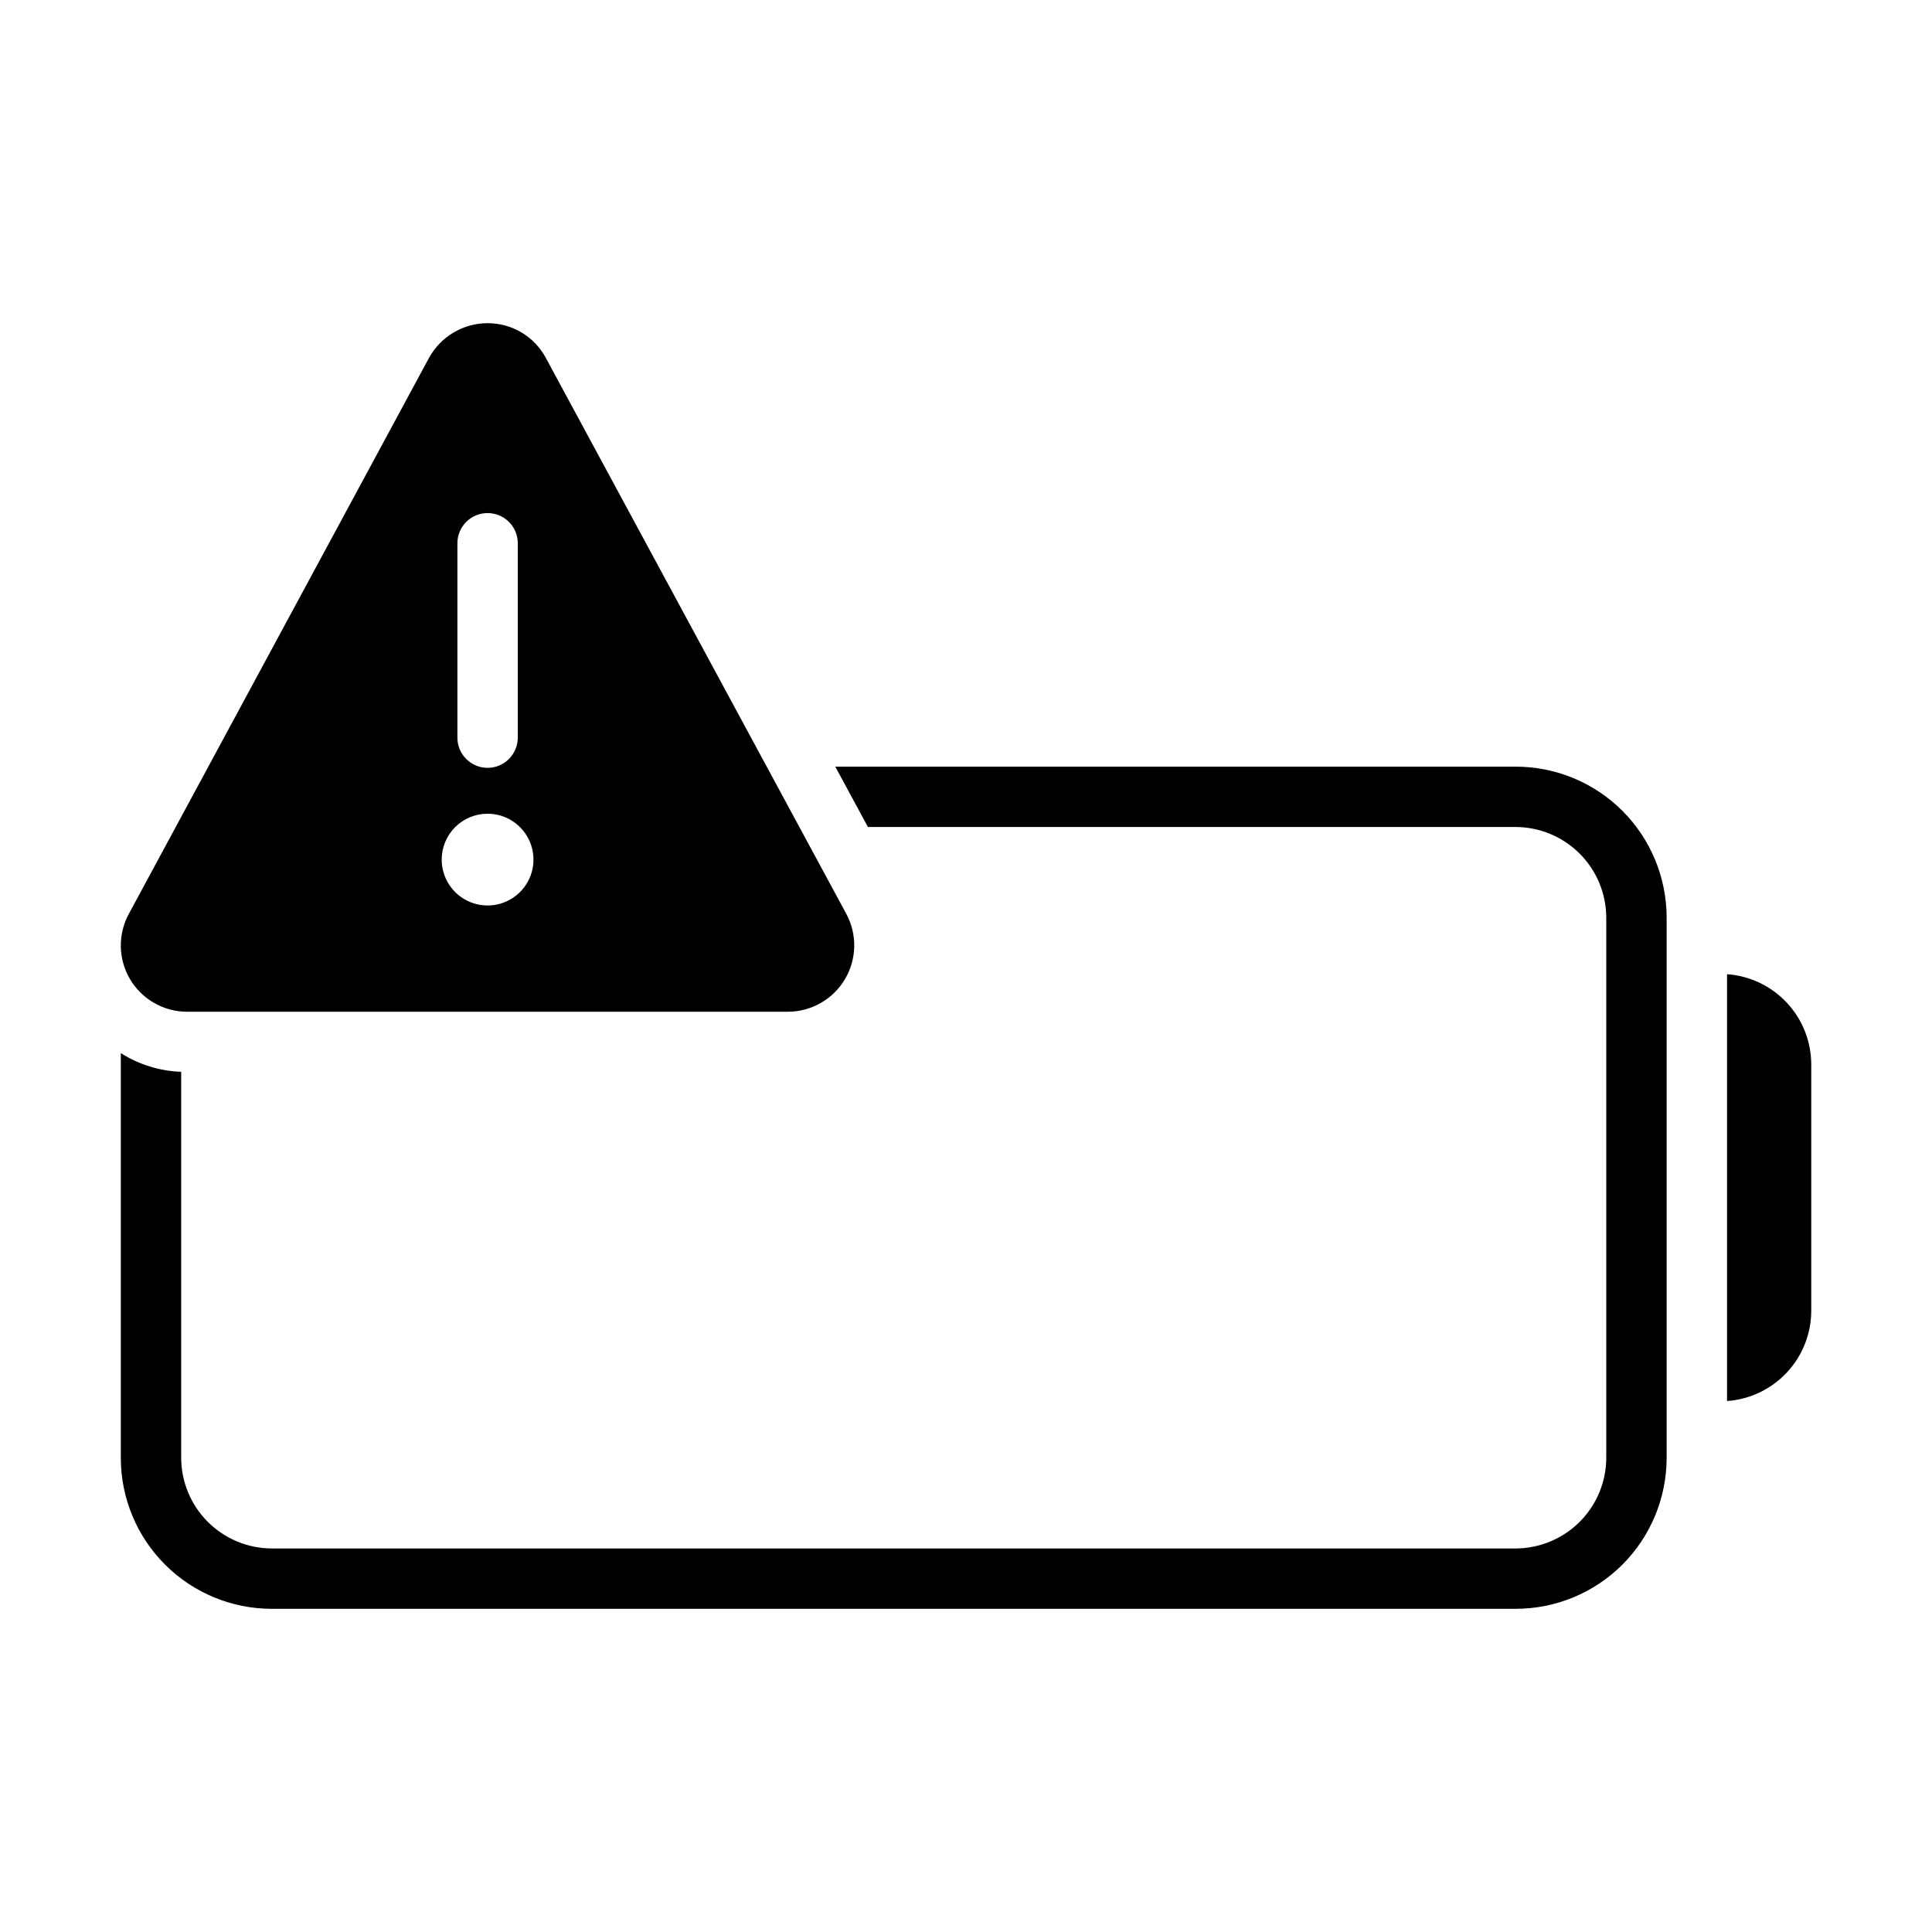 <svg width="60" height="60" viewBox="0 0 60 60" fill="none" xmlns="http://www.w3.org/2000/svg">
<path d="M5.815 31.42H24.47C24.827 31.42 25.178 31.326 25.488 31.149C25.798 30.973 26.057 30.718 26.24 30.411C26.422 30.104 26.522 29.755 26.529 29.398C26.535 29.04 26.45 28.688 26.279 28.374L16.951 11.115C16.776 10.788 16.515 10.515 16.196 10.325C15.877 10.136 15.513 10.036 15.142 10.037C14.77 10.037 14.405 10.137 14.085 10.327C13.765 10.516 13.502 10.789 13.323 11.115L4.005 28.374C3.833 28.687 3.746 29.041 3.752 29.398C3.758 29.756 3.858 30.106 4.04 30.413C4.223 30.721 4.483 30.976 4.794 31.152C5.105 31.329 5.457 31.421 5.815 31.42ZM14.205 16.871C14.205 16.622 14.303 16.384 14.479 16.208C14.655 16.032 14.893 15.934 15.142 15.934C15.391 15.934 15.629 16.032 15.805 16.208C15.981 16.384 16.08 16.622 16.08 16.871V22.908C16.08 23.157 15.981 23.395 15.805 23.571C15.629 23.747 15.391 23.846 15.142 23.846C14.893 23.846 14.655 23.747 14.479 23.571C14.303 23.395 14.205 23.157 14.205 22.908V16.871ZM15.142 25.271C15.424 25.271 15.7 25.354 15.934 25.511C16.168 25.668 16.351 25.89 16.459 26.15C16.567 26.411 16.595 26.697 16.54 26.974C16.485 27.25 16.349 27.504 16.15 27.703C15.95 27.902 15.697 28.038 15.42 28.093C15.144 28.148 14.857 28.12 14.597 28.012C14.336 27.904 14.114 27.722 13.957 27.487C13.801 27.253 13.717 26.977 13.717 26.696C13.717 26.509 13.754 26.323 13.826 26.15C13.897 25.977 14.002 25.82 14.134 25.688C14.267 25.556 14.424 25.451 14.597 25.379C14.77 25.308 14.955 25.271 15.142 25.271Z" fill="black"/>
<path d="M47.072 23.809H25.941L26.954 25.683H47.072C47.817 25.686 48.531 25.983 49.058 26.51C49.585 27.037 49.882 27.751 49.884 28.496V45.276C49.882 46.021 49.585 46.736 49.058 47.262C48.531 47.789 47.817 48.086 47.072 48.089H8.439C7.694 48.086 6.98 47.789 6.453 47.262C5.926 46.736 5.629 46.021 5.627 45.276V33.286C4.961 33.263 4.314 33.062 3.752 32.705V45.276C3.752 46.519 4.246 47.711 5.125 48.59C6.004 49.469 7.196 49.963 8.439 49.963H47.072C48.315 49.963 49.507 49.469 50.386 48.59C51.264 47.711 51.758 46.519 51.759 45.276V28.496C51.758 27.253 51.264 26.061 50.386 25.182C49.507 24.303 48.315 23.809 47.072 23.809Z" fill="black"/>
<path d="M53.635 30.255V43.51C54.344 43.46 55.008 43.143 55.493 42.623C55.979 42.103 56.249 41.419 56.25 40.707V33.058C56.249 32.347 55.979 31.662 55.493 31.142C55.008 30.622 54.344 30.305 53.635 30.255Z" fill="black"/>
</svg>
